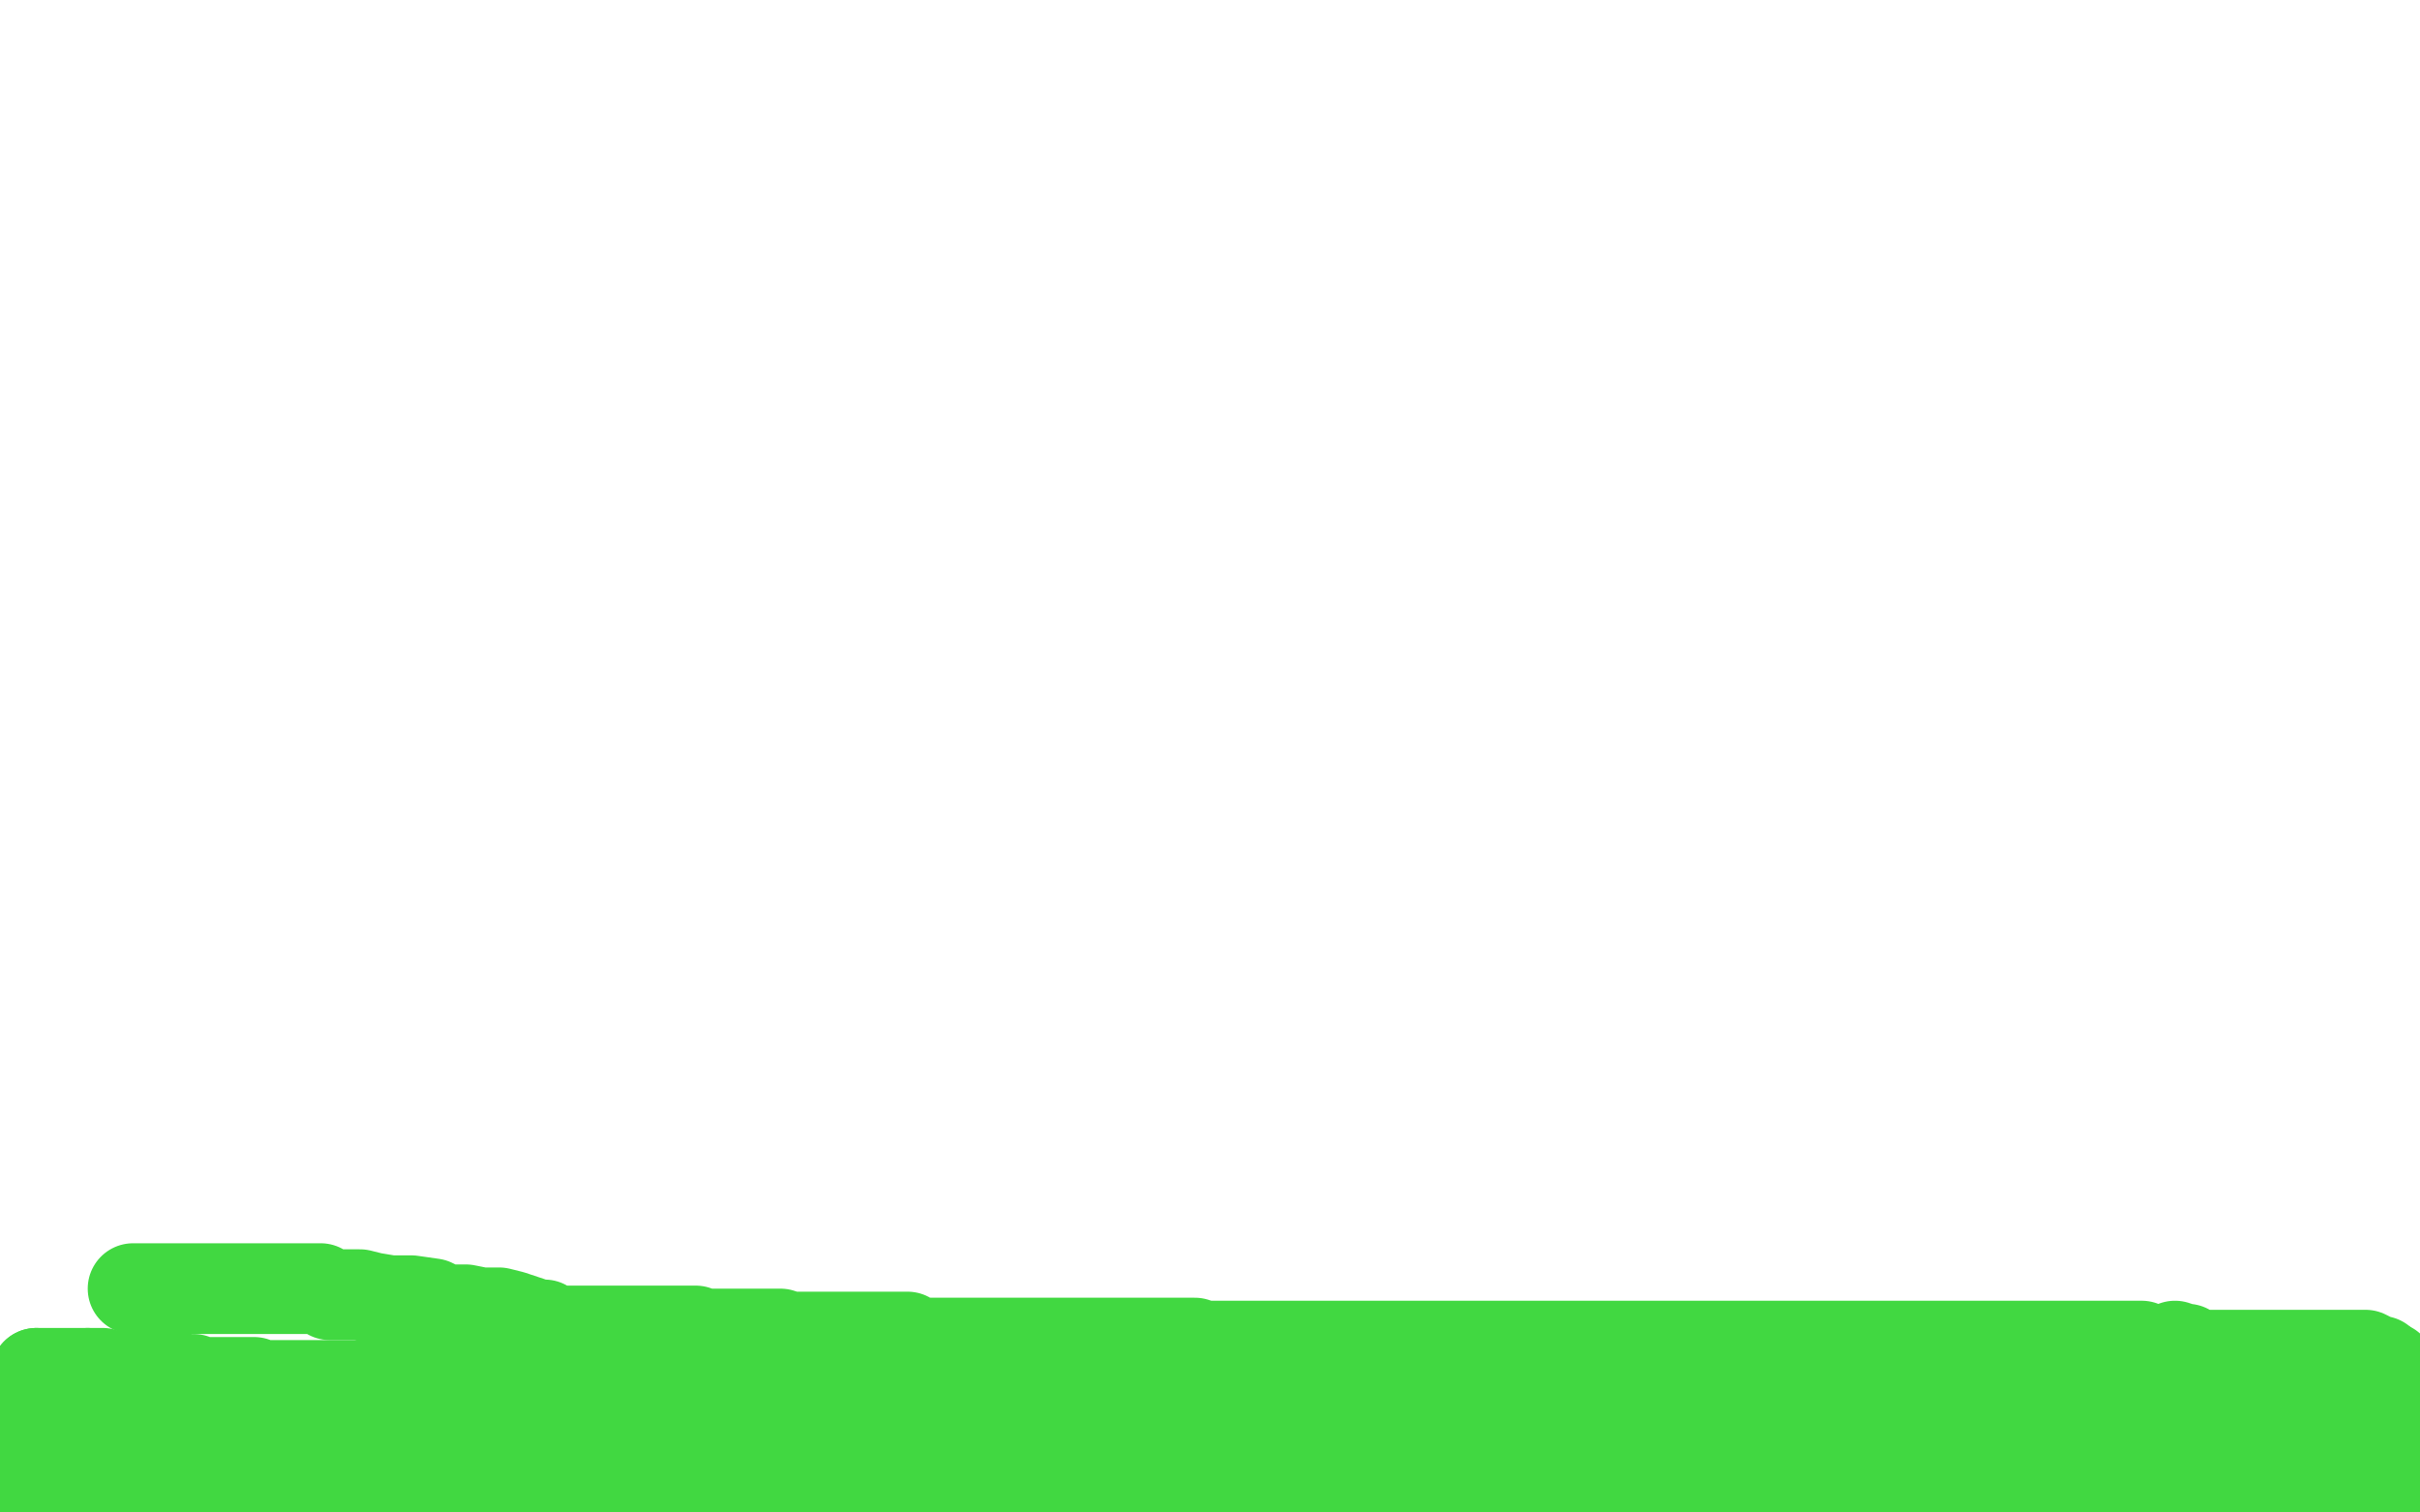 <?xml version="1.0" standalone="no"?>
<!DOCTYPE svg PUBLIC "-//W3C//DTD SVG 1.1//EN"
"http://www.w3.org/Graphics/SVG/1.1/DTD/svg11.dtd">

<svg width="800" height="500" version="1.1" xmlns="http://www.w3.org/2000/svg" xmlns:xlink="http://www.w3.org/1999/xlink" style="stroke-antialiasing: false"><desc>This SVG has been created on https://colorillo.com/</desc><rect x='0' y='0' width='800' height='500' style='fill: rgb(255,255,255); stroke-width:0' /><polyline points="22,458 23,458 23,458 23,459 23,459 25,460 25,460 25,461 25,461 26,462 26,462 28,463 28,463 29,464 30,464 31,464 32,465 34,465 35,465 38,466 39,466 40,466 41,466 44,466 46,466 47,466 49,466 50,466 51,466 52,466 52,467 53,467 55,467 56,467 58,467 60,467 61,467 63,467 65,468 66,468 67,468 68,468 68,469 69,469 70,469 72,470 73,470 76,470 79,470 81,470 85,470 88,470 91,470 93,470 96,470 98,470 99,470 100,472 101,472 103,472 105,472 107,472 108,472 110,472 113,472 116,472 119,472 122,472 124,472 127,472 130,472 133,472 134,472 137,472 138,473 140,473 143,473 145,473 146,473 147,473 149,473 150,473 151,473 153,473 154,473 156,473 160,473 162,473 166,473 172,474 178,474 182,474 187,474 191,474 195,474 199,474 204,474 206,474 207,474 211,474 214,474 216,474 219,474 221,475 224,476 225,476 227,476 229,476 231,477 233,477 234,477 236,478 240,478 244,478 248,478 252,478 266,478 270,478 273,478 277,478 280,479 283,479 286,479 287,479 288,479 289,479 291,479 293,480 294,480 296,480 298,481 299,481 301,481 302,481 304,481 306,481 309,481 310,481 313,481 316,481 321,481 325,481 331,481 335,481 341,481 346,481 348,481 351,483 354,483 357,483 358,483 359,483 361,484 362,484 364,484 365,484 367,484 368,484 371,484 373,484 375,484 379,484 383,484 386,484 390,484 394,484 397,484 399,484 402,484 405,484 406,484 409,484 412,484 413,484 415,484 416,484 418,485 419,485 422,485 423,485 426,485 430,485 433,485 436,485 440,485 444,485 449,485 454,485 458,485 460,485 464,485 471,485 476,485 481,485 484,485 489,485 492,485 496,485 498,485 501,485 503,485 504,485 505,485 506,485 508,485 510,485 511,485 514,485 517,485 521,485 524,485 527,485 530,485 534,485 537,485 541,485 544,485 545,485 549,485 552,485 555,485 557,485 559,485 560,485 561,485 562,485 563,485 565,485 566,485 569,485 570,485 573,485 577,485 581,485 586,485 591,485 595,485 598,485 602,485 605,485 609,485 613,485 617,485 623,487 626,487 630,487 631,487 635,487 637,487 638,487 640,487 643,487 646,488 649,488 652,488 655,488 657,488 661,488 665,488 669,488 672,488 677,488 681,488 684,488 688,488 691,488 694,488 695,488 697,488 698,488 699,488 700,489 701,489 702,489 705,491 708,491 710,491 713,491 716,491 719,491 722,491 724,491 727,491 730,491 733,491 734,491 736,491 739,491 743,491 745,491 747,491 748,491 749,491 751,491 754,491 755,491 757,491 759,491 760,491 762,491 764,491 766,491 769,491 770,491 773,491 776,491 779,491 780,491 784,491 786,491 788,491 789,491 791,491 792,491 793,491 794,491 794,490 796,490 796,489 797,489 797,487 798,487 798,486 798,485 798,483 798,482 798,480 798,479 798,477 797,477 796,477 795,477 794,477 793,477 792,477 791,477 789,477 788,477 787,477 786,477 785,477 784,477 782,477 781,477 780,477 779,477 778,477 776,477 775,477 774,477 773,477 772,477 770,477 769,477 767,477 766,476 763,476 760,475 756,475 754,475 750,474 747,474 744,474 741,474 740,474 737,474 736,474 733,474 729,474 729,473 727,473 726,473 724,473 722,473 720,473 719,473 718,473 717,473 716,473 715,473 713,473 711,474 710,474 709,474 707,474 706,474 705,474 703,474 701,474 699,474 697,474 695,475 694,476 691,476 690,476 688,476 685,476 683,476 681,476 680,476 677,476 676,476 674,476 673,476 672,476 671,476 670,476 669,476 667,476 665,476 664,476 663,477 660,477 658,478 657,478 655,478 654,478 651,478 650,478 648,478 647,478 646,478 645,478 644,478 643,478 642,478 641,478 640,478 639,478 638,478 637,478 635,478 634,478 633,478 632,478 629,478 628,478 626,478 624,478 622,478 619,478 617,478 614,478 612,478 609,478 607,478 606,478 605,478 604,478 603,478 602,478 601,478 599,478 597,478 594,478 591,478 589,478 585,478 582,478 578,478 575,478 574,478 571,478 568,479 567,479 565,479 564,479 562,479 560,479 557,479 553,479 549,479 544,479 536,479 530,479 525,479 517,479 512,479 506,479 499,479 494,479 490,479 486,479 483,479 481,480 477,481 475,481 474,481 471,483 470,483 468,483 464,484 463,484 460,484 454,485 450,485 442,487 436,487 431,488 424,489 417,490 412,490 407,492 400,493 395,493 392,494 388,494 385,495 381,496 380,496 379,496 376,496 375,496 372,496 371,496 368,496 365,496 362,496 360,497 356,497 349,497 342,498 337,498 329,498 321,498 313,498 303,498 295,498 287,498 279,498 273,498 267,498 260,498 255,498 251,498 247,498 244,498 240,498 238,498 234,498 231,498 227,498 224,498 220,498 216,498 212,498 208,498 204,498 200,498 196,498 194,498 191,498 190,498 188,499 187,499 185,499 184,499 182,499 181,499 180,499 179,499 177,499 101,498 99,498 95,496 94,496 92,496 90,496 88,494 87,494 85,493 84,493 83,493 81,493 80,492 79,492 77,491 75,491 74,490 72,490 71,489 70,489 68,489 66,489 62,487 60,486 57,486 55,486 51,486 49,486 46,486 44,486 41,485 38,485 36,485 33,483 31,483 30,483 28,483 27,483 25,483 24,483 22,483 21,483 20,483 19,483 18,483 17,482 16,482 15,482 14,481 13,480 12,479 11,478 11,477 10,475 10,474 10,473 10,472 10,471 9,470 9,469 9,468 9,467 9,466 9,465 9,464 9,463 8,465 7,466 7,469 7,470 7,471 7,472 6,473 6,474 6,475 6,476 6,477 6,478 6,479 6,480 6,481 6,483 6,484 6,485 6,486 6,487 6,488 6,489 6,490 6,491 6,492 6,493 6,494 6,495 7,496 9,497 12,498 14,499 15,499 16,499 19,499 21,499 23,499 24,499 25,499 26,499 27,499 27,497 27,495 26,492 25,490 24,489 24,487 23,486 22,484 22,482 21,480 21,479 19,477 19,476 19,474 19,473 18,471 18,470 17,468 17,467 17,465 16,464 15,463 15,461 14,460 13,458 13,457 12,457 12,455 12,454" style="fill: none; stroke: #41d841; stroke-width: 30; stroke-linejoin: round; stroke-linecap: round; stroke-antialiasing: false; stroke-antialias: 0; opacity: 1.0"/>
<polyline points="29,454 30,454 31,454 32,454 34,454 35,455 37,455 38,455 39,455 40,455" style="fill: none; stroke: #41d841; stroke-width: 30; stroke-linejoin: round; stroke-linecap: round; stroke-antialiasing: false; stroke-antialias: 0; opacity: 1.0"/>
<polyline points="12,454 15,454 16,454 19,454 20,454 23,454 25,454 26,454 27,454 28,454 29,454" style="fill: none; stroke: #41d841; stroke-width: 30; stroke-linejoin: round; stroke-linecap: round; stroke-antialiasing: false; stroke-antialias: 0; opacity: 1.0"/>
<polyline points="40,455 43,455 46,455 48,455 51,455 52,455 54,455 55,455 56,455 57,455 58,455 58,456 59,456 61,456 64,456 65,457 68,457 71,457 73,457 76,457 78,457 80,457 82,457 83,457 84,457 84,458 85,458 86,458 87,458 88,458 89,458 91,458 93,458 95,458 98,458 99,458 102,458 103,458 105,458 106,458 107,458 108,458 109,458 110,458 111,458 112,458 113,458 116,458 118,458 120,458 122,458 125,458 126,458 129,458 130,458 133,458 136,458 139,458 141,458 144,458 147,458 149,458 151,458 153,458 154,458 155,458 156,458 157,458 158,458 159,458 160,458 161,458 162,458 164,458 166,458 167,458 169,458 170,458 172,458 174,458 176,458 178,458 180,458 181,458 182,458 183,458 186,459 187,459 188,459 189,459 192,459 193,459 196,459 199,459 201,459 204,459 207,459 210,459 212,459 215,459 218,459 219,459 223,459 225,459 226,459 228,459 229,459 231,459 232,459 234,459 236,459 237,459 239,459 240,459 242,459 245,459 246,459 250,459 253,459 257,459 260,459 265,459 268,459 272,459 273,459 276,459 278,459 280,459 282,459 283,459 286,459 287,459 289,459 291,459 294,459 297,459 300,459 303,459 305,459 308,459 311,459 312,459 314,459 315,459 317,459 318,459 320,459 321,459 323,459 324,459 326,459 328,459 331,459 332,459 335,459 338,459 341,459 343,459 347,459 350,459 353,459 358,459 361,459 365,459 369,459 372,459 374,459 377,459 379,459 381,459 382,460 383,460 384,460 385,461 386,461 387,461 390,461 393,461 394,461 398,461 401,461 404,461 405,461 408,462 411,462 413,462 415,462 417,462 419,462 420,462 422,462 423,462 425,462 426,462 428,462 429,462 430,462 432,462 435,462 437,462 439,462 442,462 444,462 447,462 450,462 452,462 455,462 457,462 458,462 461,462 464,462 466,462 468,462 470,462 472,462 475,462 476,462 479,462 481,462 483,462 487,462 490,462 491,462 493,462 495,462 497,462 498,462 499,462 501,462 503,462 507,462 508,462 511,462 515,462 518,462 522,462 527,462 530,462 532,462 535,462 537,462 538,462 542,462 545,462 549,462 553,462 557,462 564,463 571,465 577,466 581,466 584,466" style="fill: none; stroke: #41d841; stroke-width: 30; stroke-linejoin: round; stroke-linecap: round; stroke-antialiasing: false; stroke-antialias: 0; opacity: 1.0"/>
<polyline points="595,470 597,470 597,470 603,470 603,470 610,469 610,469 619,467 619,467 629,466 629,466 637,465 637,465 645,465 645,465 653,465 653,465 660,465 660,465 664,465 664,465 666,465 666,465 667,465 667,465 668,465 670,465 672,465 673,465 675,465 677,465 679,465 682,465 686,465 688,465 693,465 695,465 698,465 702,465 704,465 707,465 709,465 711,465 714,465 717,465 719,466 722,466 724,466 726,466 729,466 732,466 733,466 736,466 739,467 740,467 742,467 743,467 744,467 747,467 749,467 751,467 754,467 758,468 760,468 764,469 770,469 774,469 778,469 782,469 786,469 789,469 791,469 794,469 795,469 796,469 797,469 799,469 755,458 756,458 758,458 759,458 763,458 766,458 769,458 770,458 773,456 776,456 777,456 779,456 780,456 782,455 784,455 785,455 786,455 788,455 789,454 789,453 790,453 790,452" style="fill: none; stroke: #41d841; stroke-width: 30; stroke-linejoin: round; stroke-linecap: round; stroke-antialiasing: false; stroke-antialias: 0; opacity: 1.0"/>
<polyline points="787,450 786,450 786,450 784,449 784,449 782,448 782,448 779,448 779,448 776,448 776,448 775,448 775,448 773,448 773,448 772,448 772,448 771,448 770,448 769,448 768,448 766,448 765,448 762,448 760,448 759,448 757,448 756,448 755,448 754,448 753,448 751,448 749,448 747,448 745,448 743,448 740,448 738,448 735,448 733,448 731,448 729,448 728,448 726,448 725,448 723,446 722,446 719,445" style="fill: none; stroke: #41d841; stroke-width: 30; stroke-linejoin: round; stroke-linecap: round; stroke-antialiasing: false; stroke-antialias: 0; opacity: 1.0"/>
<polyline points="675,445 676,445 676,445 677,445 677,445 679,445 679,445 680,445 680,445 683,445 683,445 684,445 684,445 686,445 686,445 687,445 687,445 689,445 689,445 691,445 691,445 693,445 693,445 696,445 696,445 697,445 697,445 699,445 700,445 703,445 704,445 706,445 707,445 708,445 705,445 699,445 694,445 688,445 683,445 675,445 669,445 664,445 660,445 657,445 655,445 653,445 652,445 651,445 650,445 649,445 647,445 645,445 644,445 642,445 640,445 637,445 634,445 632,445 630,445 629,445 626,445 624,445 622,445 620,445 617,445 616,445 613,445 612,445 610,445 609,445 607,445 606,445 604,445 603,445 602,445 601,445 600,445 599,445 598,445 597,445 596,445 594,445 593,445 590,445 588,445 586,445 582,445 579,445 575,445 573,445 570,445 568,445 565,445 563,445 561,445 560,445 559,445 558,445 556,445 554,445 551,445 548,445 545,445 543,445 539,445 536,445 533,445 529,445 527,445 524,445 522,445 521,445 520,445 519,445 518,445 516,445 515,445 513,445 512,445 509,445 507,445 504,445 501,445 498,445 496,445 493,445 491,445 489,445 487,445 484,445 482,445 480,445 479,445 476,445 473,445 472,445 469,445 468,445 466,445 465,445 463,445 462,445 459,445 456,445 454,445 451,445 448,445 445,445 443,445 440,445 438,445 437,445 436,445 434,445 432,445 431,445 429,445 427,445 425,445 424,445 421,445 419,445 416,445 413,445 410,445 408,445 406,445 403,445 401,445 398,445 395,444 393,444 391,444 388,444 386,444 384,444 382,444 381,444 380,444 378,444 377,444 376,444 375,444 374,444 372,444 371,444 369,444 368,444 365,444 362,444 359,444 356,444 354,444 352,444 349,444 347,444 345,444 342,444 340,444 338,444 335,444 333,444 331,444 328,444 327,444 324,444 321,444 320,444 318,444 316,444 314,444 313,444 311,444 309,444 307,444 304,444 302,444 300,442 298,442 297,442 294,442 293,442 290,442 288,442 286,442 283,442 282,442 280,442 279,442 278,442 276,442 274,442 273,442 271,442 270,442 268,442 267,442 265,442 263,442 261,442 258,441 255,441 252,441 248,441 245,441 242,441 240,441 238,441 237,441 235,441 233,441 232,441 230,440 229,440 228,440 226,440 224,440 221,440 218,440 214,440 211,440 208,440 205,440 201,440 198,440 194,440 193,440 190,440 187,440 186,440 185,440 182,439 181,439 180,438 179,438 178,438 177,438 175,437 172,436 169,435 165,434 159,434 154,433 147,433 143,431 136,430 129,430 123,429 119,428 114,428 109,428 106,426 105,426 103,426 101,426 99,426 98,426 97,426 95,426 94,426 92,426 90,426 89,426 87,426 85,426 82,426 81,426 78,426 75,426 72,426 71,426 68,426 65,426 63,426 61,426 58,426 57,426 56,426 55,426 54,426 53,426 51,426 49,426 47,426 46,426 45,426 44,426" style="fill: none; stroke: #41d841; stroke-width: 30; stroke-linejoin: round; stroke-linecap: round; stroke-antialiasing: false; stroke-antialias: 0; opacity: 1.0"/>
</svg>
